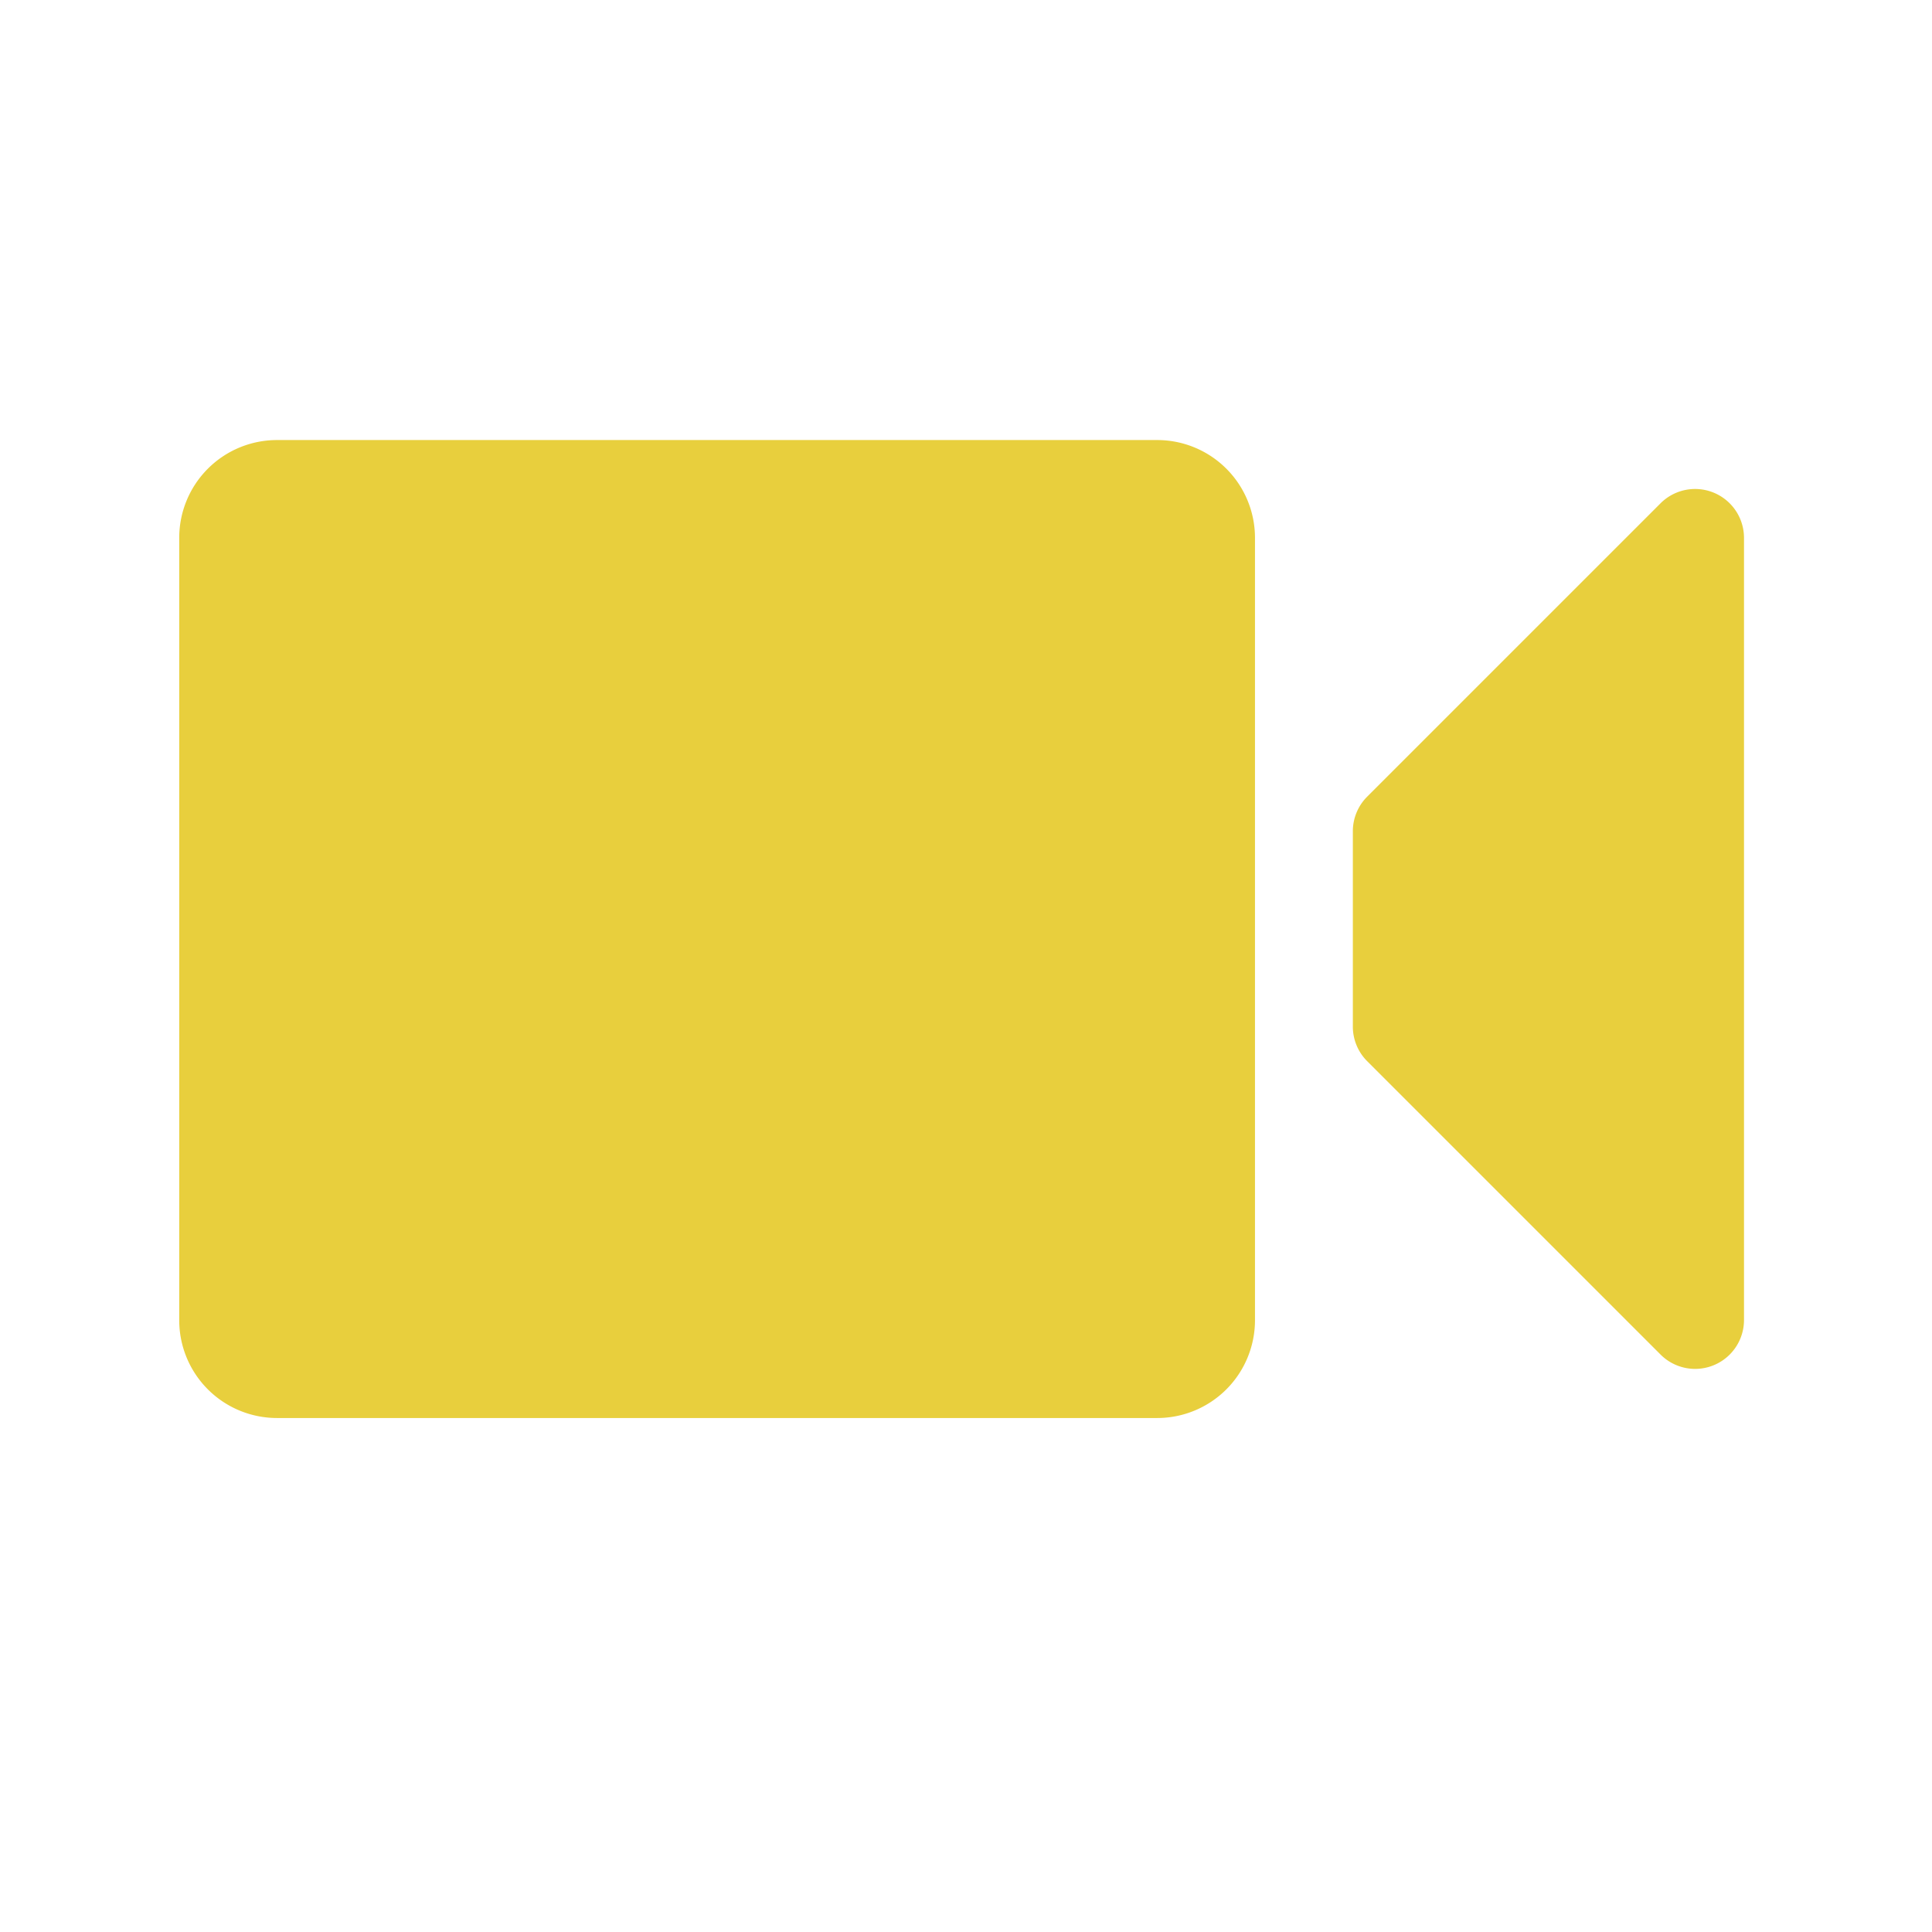 <svg xmlns="http://www.w3.org/2000/svg" xmlns:xlink="http://www.w3.org/1999/xlink" width="26" height="26" viewBox="0 0 26 26">
  <defs>
    <clipPath id="clip-path">
      <rect id="_19" data-name=" 19" width="26" height="26" transform="translate(-0.176 -0.233)" fill="#e8cf3d" opacity="0.42"/>
    </clipPath>
  </defs>
  <g id="livecasino_on" transform="translate(0.176 0.233)" clip-path="url(#clip-path)">
    <path id="camera" d="M15.161,21.161H3.316A1.316,1.316,0,0,1,2,19.845V9.316A1.316,1.316,0,0,1,3.316,8H15.161a1.316,1.316,0,0,1,1.316,1.316V19.845A1.316,1.316,0,0,1,15.161,21.161ZM22.4,20.5a.658.658,0,0,1-.465-.193l-3.948-3.948a.658.658,0,0,1-.193-.465V13.264a.658.658,0,0,1,.193-.465l3.948-3.948a.658.658,0,0,1,1.123.465V19.845A.658.658,0,0,1,22.4,20.5Z" transform="translate(0.236 -2.311)" fill="#e8cf3d"/>
  </g>
</svg>

